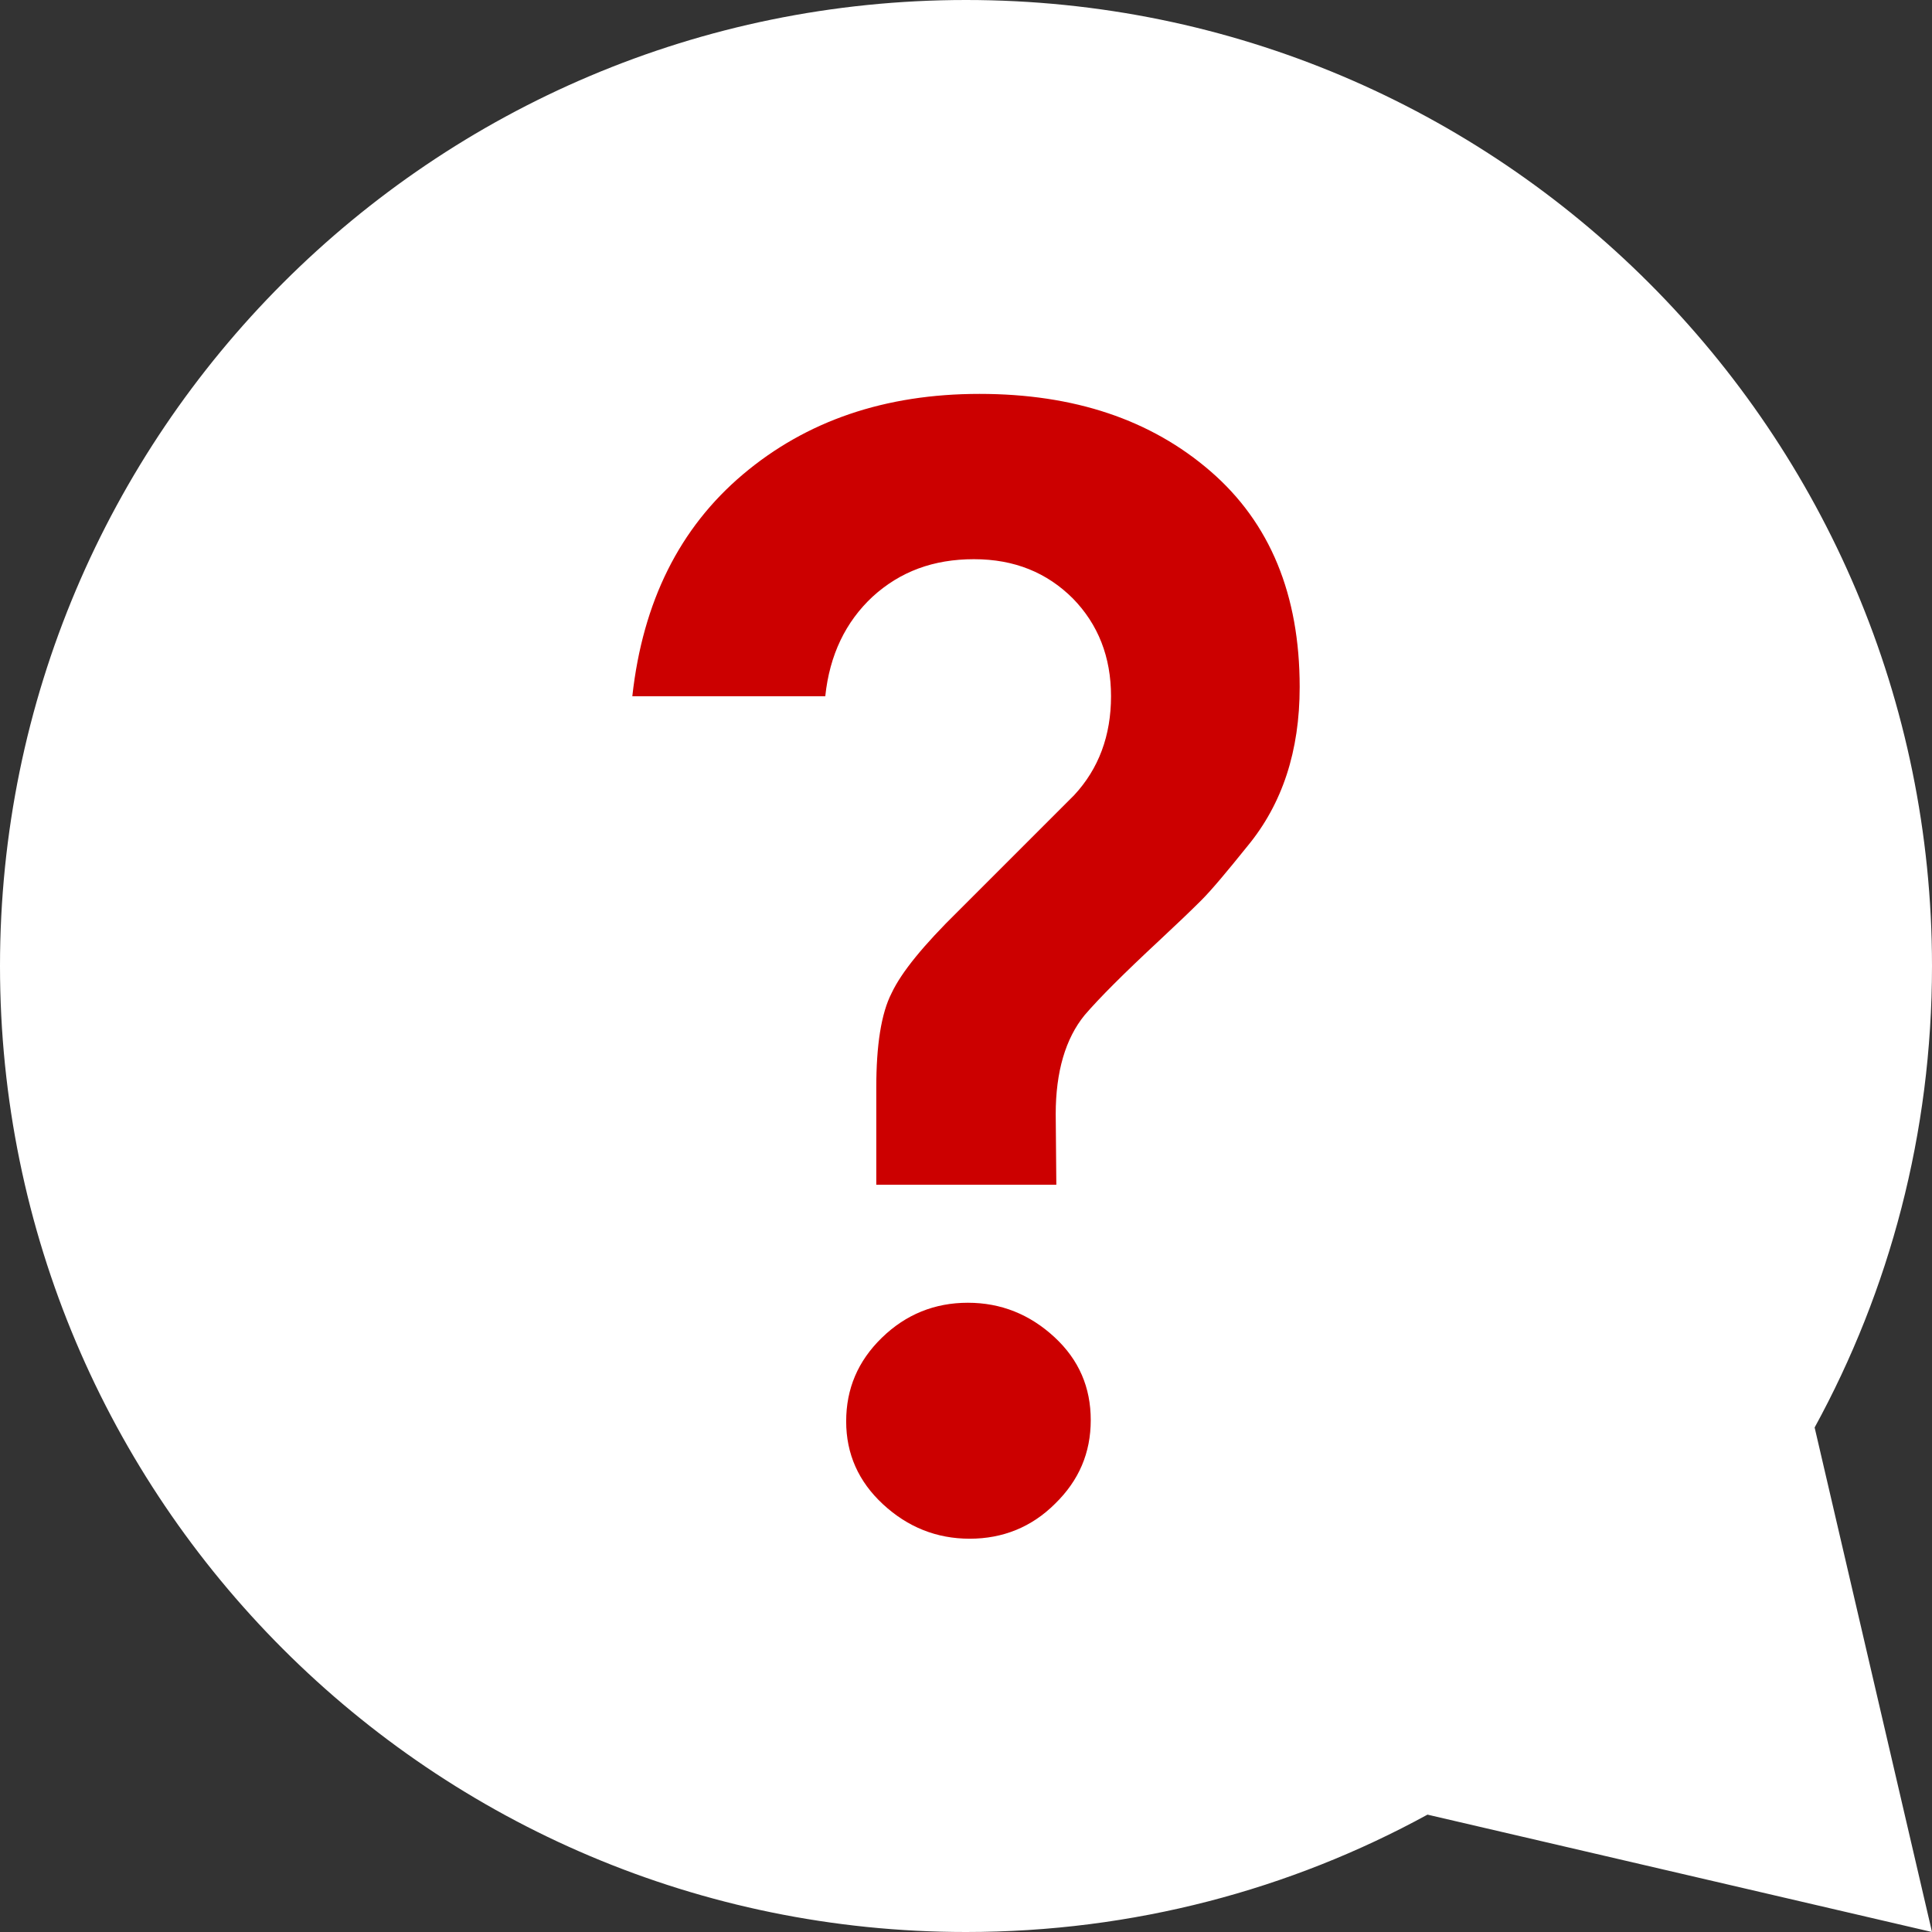 <svg id="Layer_1" xmlns="http://www.w3.org/2000/svg" viewBox="0 0 314.4 314.4"><rect x="0" y="0" width="314.4" height="314.4" fill="#333333" stroke="none"/><style>.st0{fill:#fff}.st1{fill:#c00}</style><path class="st0" d="M157.2 0C244 0 314.4 70.4 314.4 157.2c0 27.2-6.9 52.8-19.1 75.1l19.1 82.1-82.1-19.1c-22.3 12.2-47.9 19.1-75.1 19.1C70.4 314.4 0 244 0 157.2S70.4 0 157.2 0z"/><path class="st1" d="M171.9 192.8h-29.3V177c0-6.9.8-12.1 2.5-15.4 1.6-3.4 5.2-7.8 10.8-13.3l18.9-18.9c4-4.3 6-9.7 6-16.1s-2.1-11.7-6.2-15.9c-4.2-4.2-9.5-6.4-16.1-6.4s-12 2-16.5 6.1c-4.4 4.1-7 9.5-7.7 16.2h-31.4c1.7-15.4 7.7-27.4 18-36.1s23.1-13.1 38.5-13.1 27.9 4.2 37.6 12.6c9.7 8.4 14.5 20.1 14.5 35.1 0 10.4-2.8 19-8.5 25.9-3.3 4.1-5.8 7.1-7.5 8.8-1.7 1.7-4 3.9-6.9 6.6s-5.3 5-7.3 7-3.6 3.7-4.8 5.1c-3.1 3.8-4.7 9.2-4.7 16.1l.1 11.5zm-14.1 57.6c-5.4 0-10.1-1.9-14.1-5.6s-6-8.2-6-13.5 1.9-9.8 5.8-13.6c3.9-3.8 8.6-5.7 14-5.7s10.1 1.9 14.1 5.6 5.9 8.2 5.9 13.5-1.9 9.8-5.8 13.6c-3.8 3.8-8.5 5.7-13.9 5.7z"/></svg>